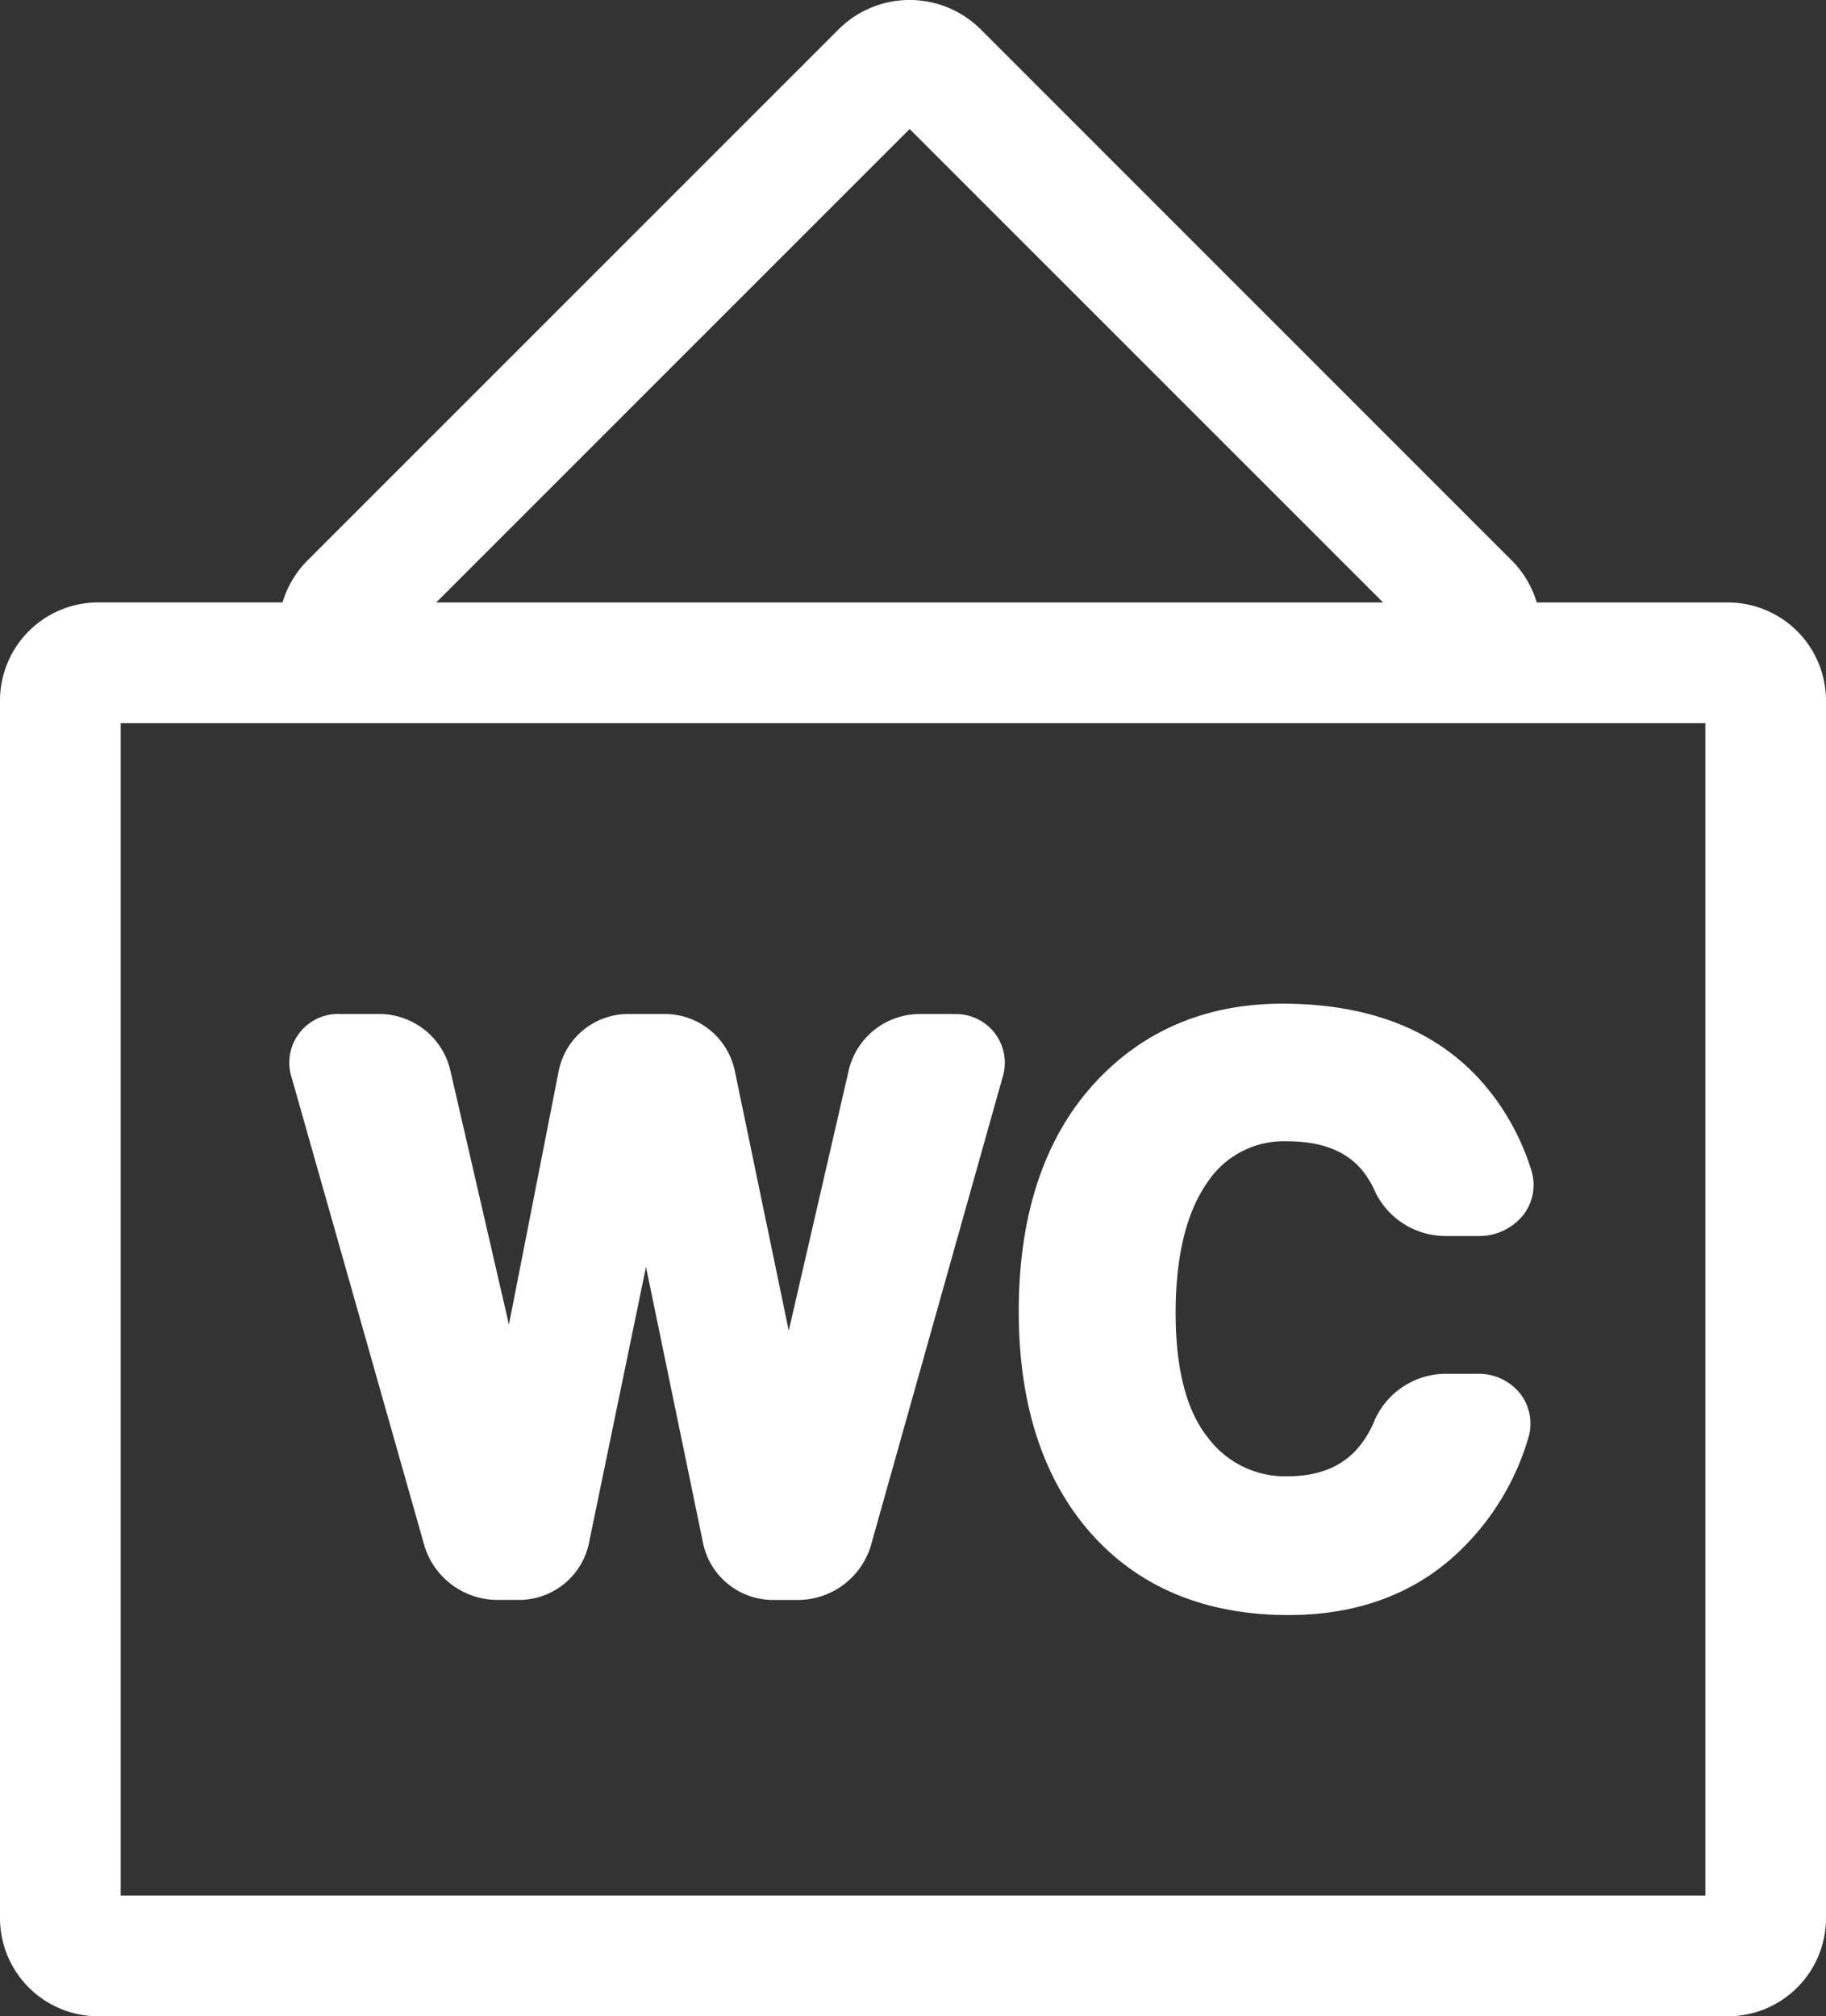 <svg xmlns="http://www.w3.org/2000/svg" width="235.993" height="260.574" viewBox="0 0 235.993 260.574">
  <rect x="0" y="0" width="235.993" height="260.574" fill="#333333" stroke="none"/>
  <g id="toilet-hanging-sign" transform="translate(-12.291 -0.001)">
    <g id="Group_125" data-name="Group 125">
      <path id="Path_13" data-name="Path 13" d="M235.609,260.575A12.688,12.688,0,0,0,248.284,247.9V90.537A12.692,12.692,0,0,0,235.609,77.86H210.9a12.87,12.87,0,0,0-3.179-5.377L139.046,3.8a13.009,13.009,0,0,0-18.382,0L51.99,72.472a12.893,12.893,0,0,0-3.182,5.382H24.968A12.689,12.689,0,0,0,12.291,90.532V247.9A12.692,12.692,0,0,0,24.968,260.57H235.61v.005ZM129.853,16.673,191.04,77.86H68.666ZM27.89,93.459h204.8V244.976H27.89Z" fill="#fff"/>
      <path id="Path_14" data-name="Path 14" d="M135.535,131.052h-4.61a9.446,9.446,0,0,0-8.9,7.079l-7.795,33.839-7.01-33.758a9.256,9.256,0,0,0-8.8-7.165H93.278a9.163,9.163,0,0,0-8.749,7.2l-6.464,32.931-7.622-33.053a9.45,9.45,0,0,0-8.9-7.078H56.293a6.3,6.3,0,0,0-6.281,8.307L67.17,199.863a9.893,9.893,0,0,0,9.123,6.9h3.286a9.231,9.231,0,0,0,8.792-7.166l7.409-35.865,7.411,35.865a9.235,9.235,0,0,0,8.793,7.171H115.7a9.877,9.877,0,0,0,9.11-6.906l17.016-60.5a6.3,6.3,0,0,0-6.287-8.3Z" fill="#fff"/>
      <path id="Path_15" data-name="Path 15" d="M178.594,147.494c4.4,0,7.577,1.2,9.694,3.682a12.526,12.526,0,0,1,1.8,2.991,10.1,10.1,0,0,0,8.988,5.57h4.336a7.269,7.269,0,0,0,5.825-2.818,6.327,6.327,0,0,0,.979-5.632,31.682,31.682,0,0,0-4.3-8.795c-5.921-8.48-15.305-12.781-27.889-12.781-9.455,0-17.377,3.194-23.531,9.486-6.992,7.145-10.541,17.33-10.541,30.284,0,11.979,3.117,21.6,9.262,28.6,6.23,7.059,14.848,10.639,25.613,10.639,8.754,0,16.066-2.661,21.724-7.912a33.223,33.223,0,0,0,9.212-14.832,6.343,6.343,0,0,0-.9-5.733,6.838,6.838,0,0,0-5.6-2.7h-4.24a10.1,10.1,0,0,0-9.019,5.87,13.584,13.584,0,0,1-1.874,3.311c-2.143,2.737-5.261,4.067-9.516,4.067a12.433,12.433,0,0,1-10.166-4.94c-2.8-3.453-4.221-8.882-4.221-16.139,0-7.332,1.377-13,4.073-16.854A11.816,11.816,0,0,1,178.594,147.494Z" fill="#fff"/>
    </g>
  </g>
</svg>
